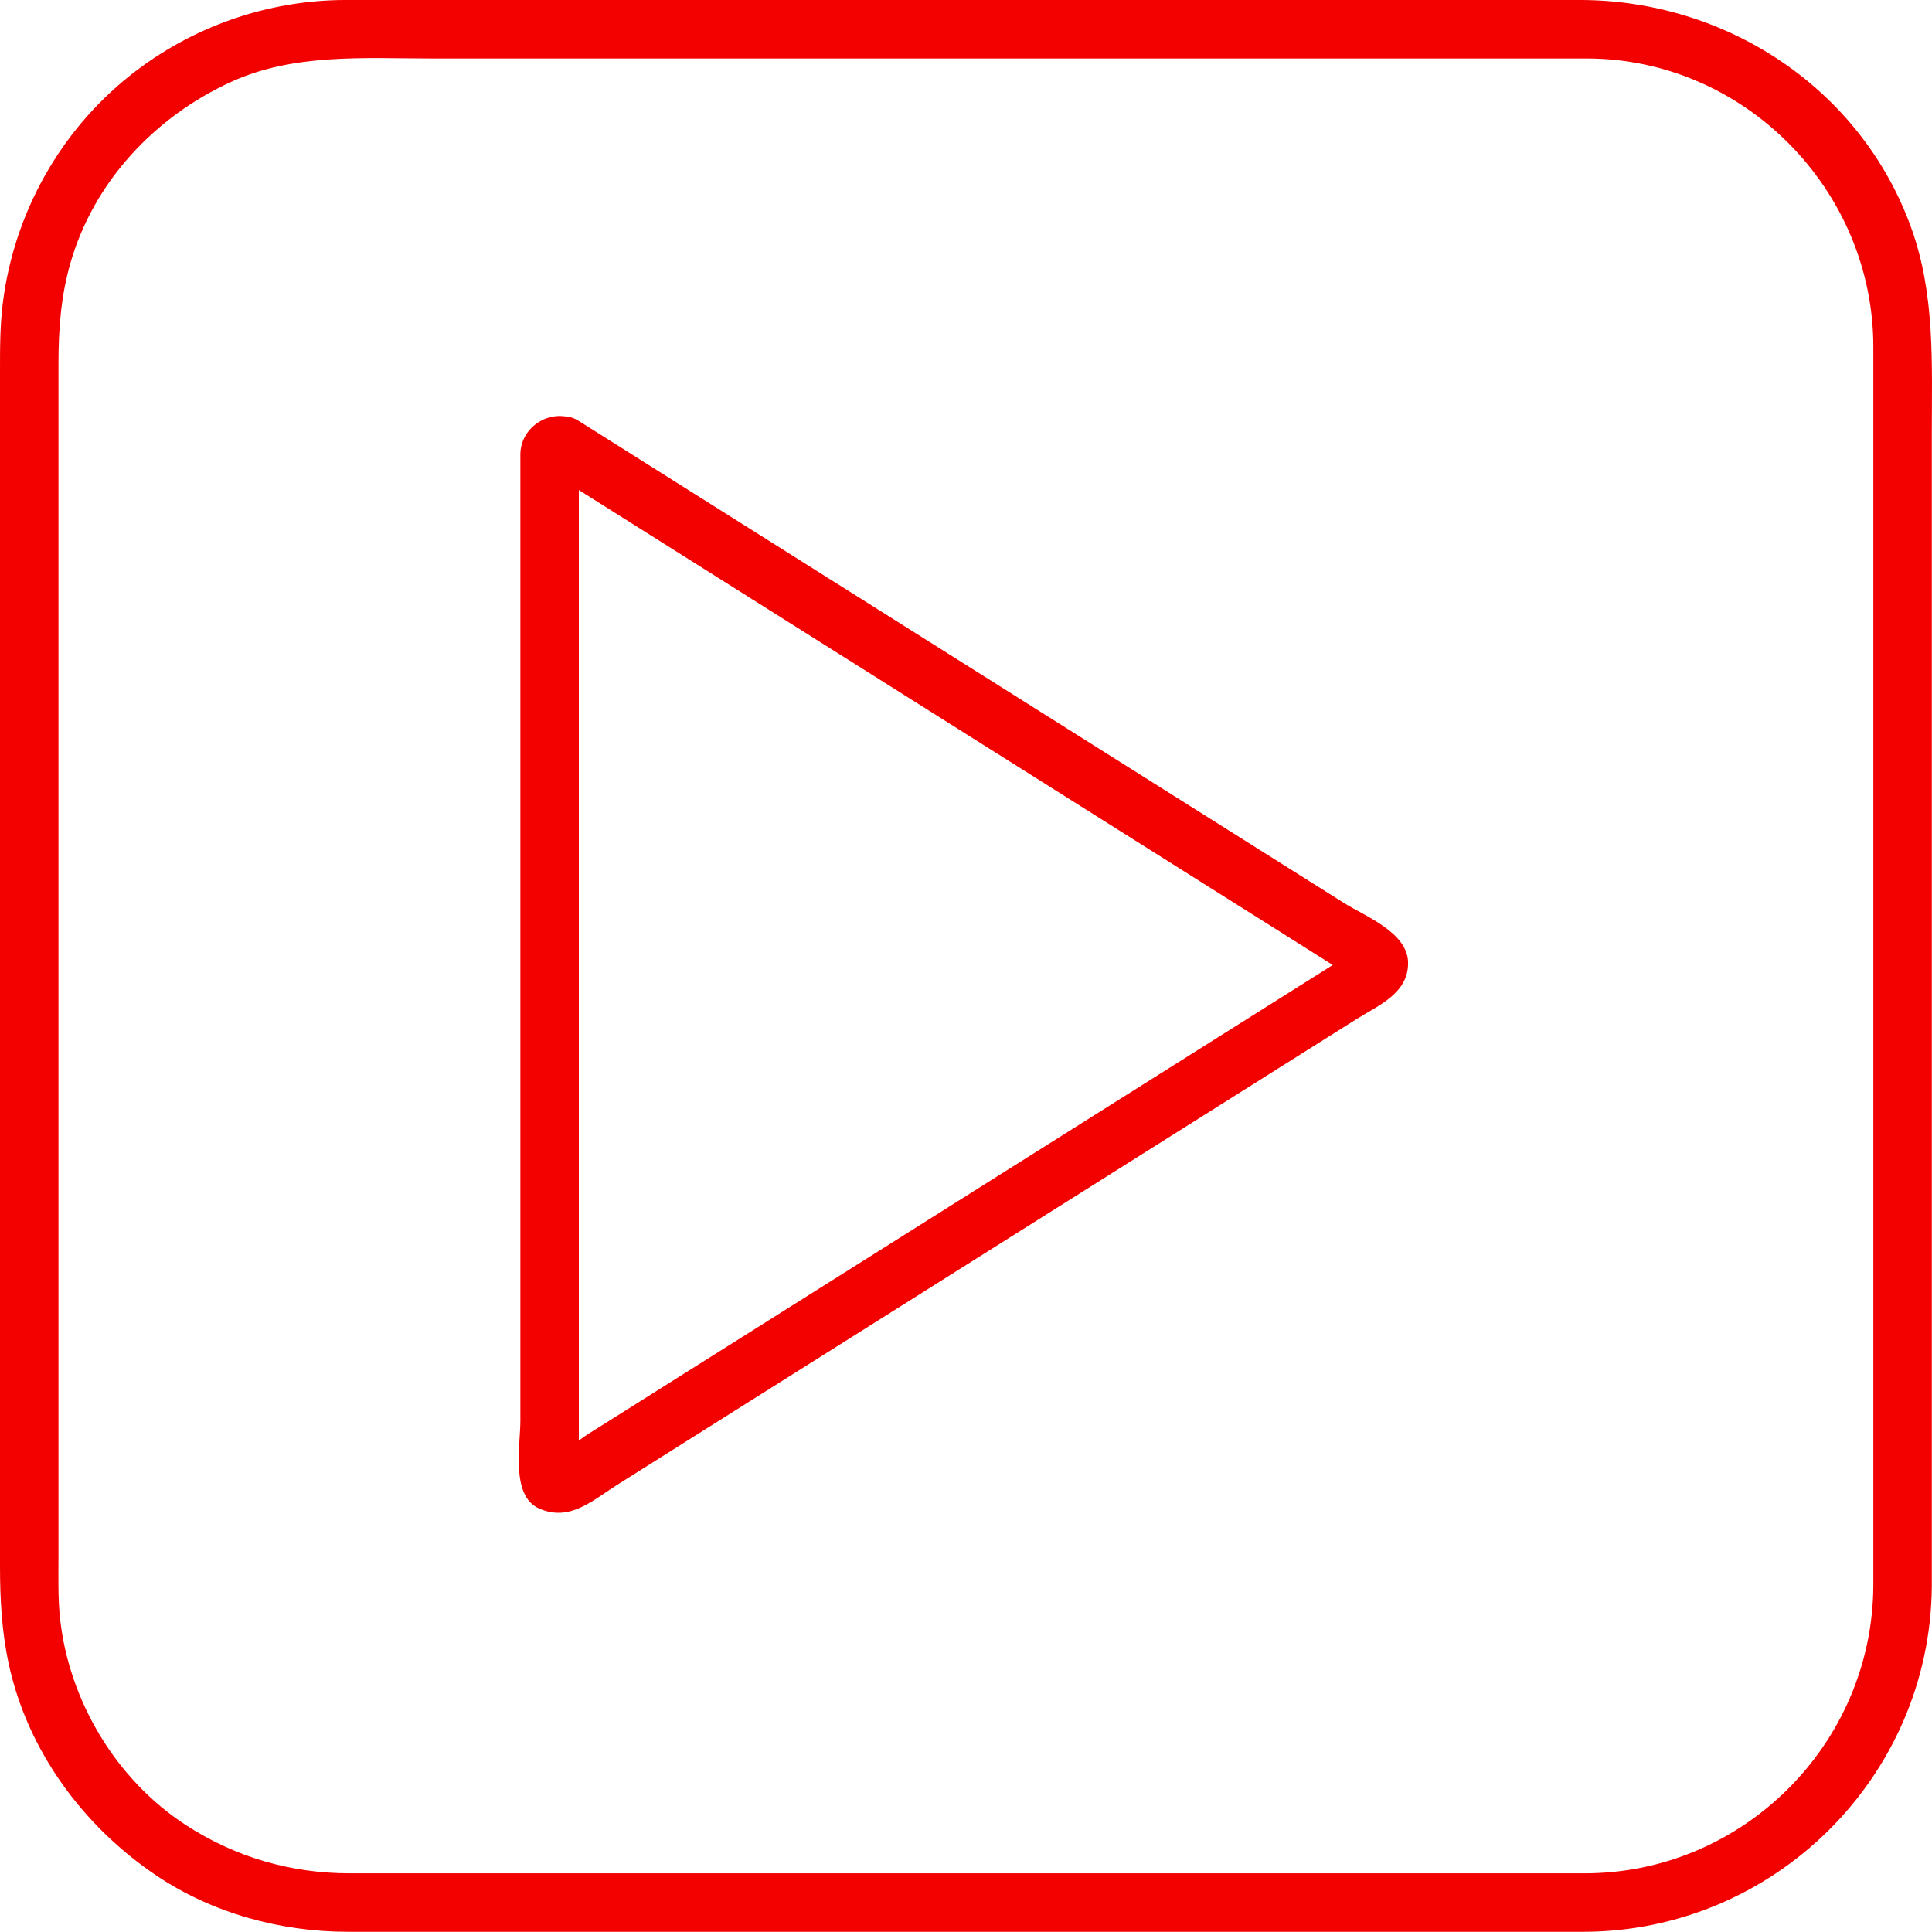 <?xml version="1.0" encoding="UTF-8" standalone="no"?><svg xmlns="http://www.w3.org/2000/svg" fill="#000000" height="495.61pt" version="1.1" viewBox="0 0 495.66 495.61" width="495.66pt">
 <g fill="#f30000" id="change1_1">
  <path d="m480.61 407.04c-0.35 40.51-33.5 73.57-74.07 73.57h-43.05-185.46-72.44-15.832c-15.133 0-29.34-4.12-42.043-12.36-17.871-11.61-29.938-31.73-32.289-52.84-0.586-5.28-0.426-10.66-0.426-15.97v-61.69-188.12-56.446c0-8.727 0.625-17.204 3.059-25.676 6-20.895 21.66-37.547 41.222-46.496 16.153-7.391 34.153-6.012 51.429-6.012h76.52 183.16 36.64c40.46 0 73.58 33.703 73.58 73.988v129.98 170.57 17.5c0 9.67 15 9.67 15 0v-120.6-175.19c0-17.891 0.91-35.637-5.29-52.82-12.91-35.793-47.46-58.43-85.08-58.43h-139.48-164.68-12.299c-20.144 0-39.746 6.887-55.484 19.426-17.961 14.316-29.617 35.289-32.543 58.035-0.774 6.035-0.754 12.008-0.754 18.059v155.28 151.09c0 8.41 0.453 16.7 2.234 24.97 4.812 22.32 19.137 41.71 37.911 54.34 14.382 9.67 31.882 14.41 49.125 14.41h14.44 168 134.4c48.9 0 89.08-39.62 89.5-88.57 0.08-9.68-14.92-9.67-15 0" fill="inherit"/>
  <path d="m140.93 120.95c56 35.28 111.99 70.55 167.98 105.82 6.65 4.19 13.3 8.38 19.96 12.57 3.32 2.1 6.65 4.19 9.97 6.29 1.67 1.05 3.33 2.09 4.99 3.14l3.33 2.1c1.84-6.23 1.27-8.07-1.71-5.52-14.07 8.86-28.13 17.72-42.2 26.58-28.05 17.67-56.11 35.34-84.16 53.02l-38.25 24.09c-6.65 4.19-13.3 8.38-19.95 12.57-3.33 2.1-6.66 4.19-9.98 6.28-2.85 1.8-6.4 5.07-9.66 5.92 1.93 0.25 3.85 0.5 5.78 0.75 1.38 2.67 1.87 2.67 1.47-0.01v-3.99-7.97-15.93-33.86-65.72-65.24-31.63-15.81-7.91-3.95-1.98c0.45-2.78-0.22-2.72-2 0.19-1.26 0.34-2.52 0.68-3.79 1.02 0.01-0.02 0.01-0.04 0.01-0.06 9.19 3.13 13.09-11.37 3.99-14.46-6.28-2.14-13.21 2.61-13.21 9.36v25.7 49.42 99.16 49.8 23.9c0 6.11-2.51 19.14 4.73 22.38 7.93 3.55 13.7-2 20.25-6.12 7.2-4.54 14.41-9.08 21.61-13.62l41.58-26.19c28.03-17.65 56.06-35.31 84.09-52.97 14.06-8.86 28.13-17.72 42.19-26.58 5.73-3.6 13.3-6.6 13.3-14.41 0-7.84-10.97-11.97-16.5-15.45-55.86-35.19-111.71-70.37-167.56-105.55-9.56-6.03-19.13-12.05-28.69-18.08-8.21-5.17-15.73 7.81-7.57 12.95" fill="inherit"/>
 </g>
</svg>